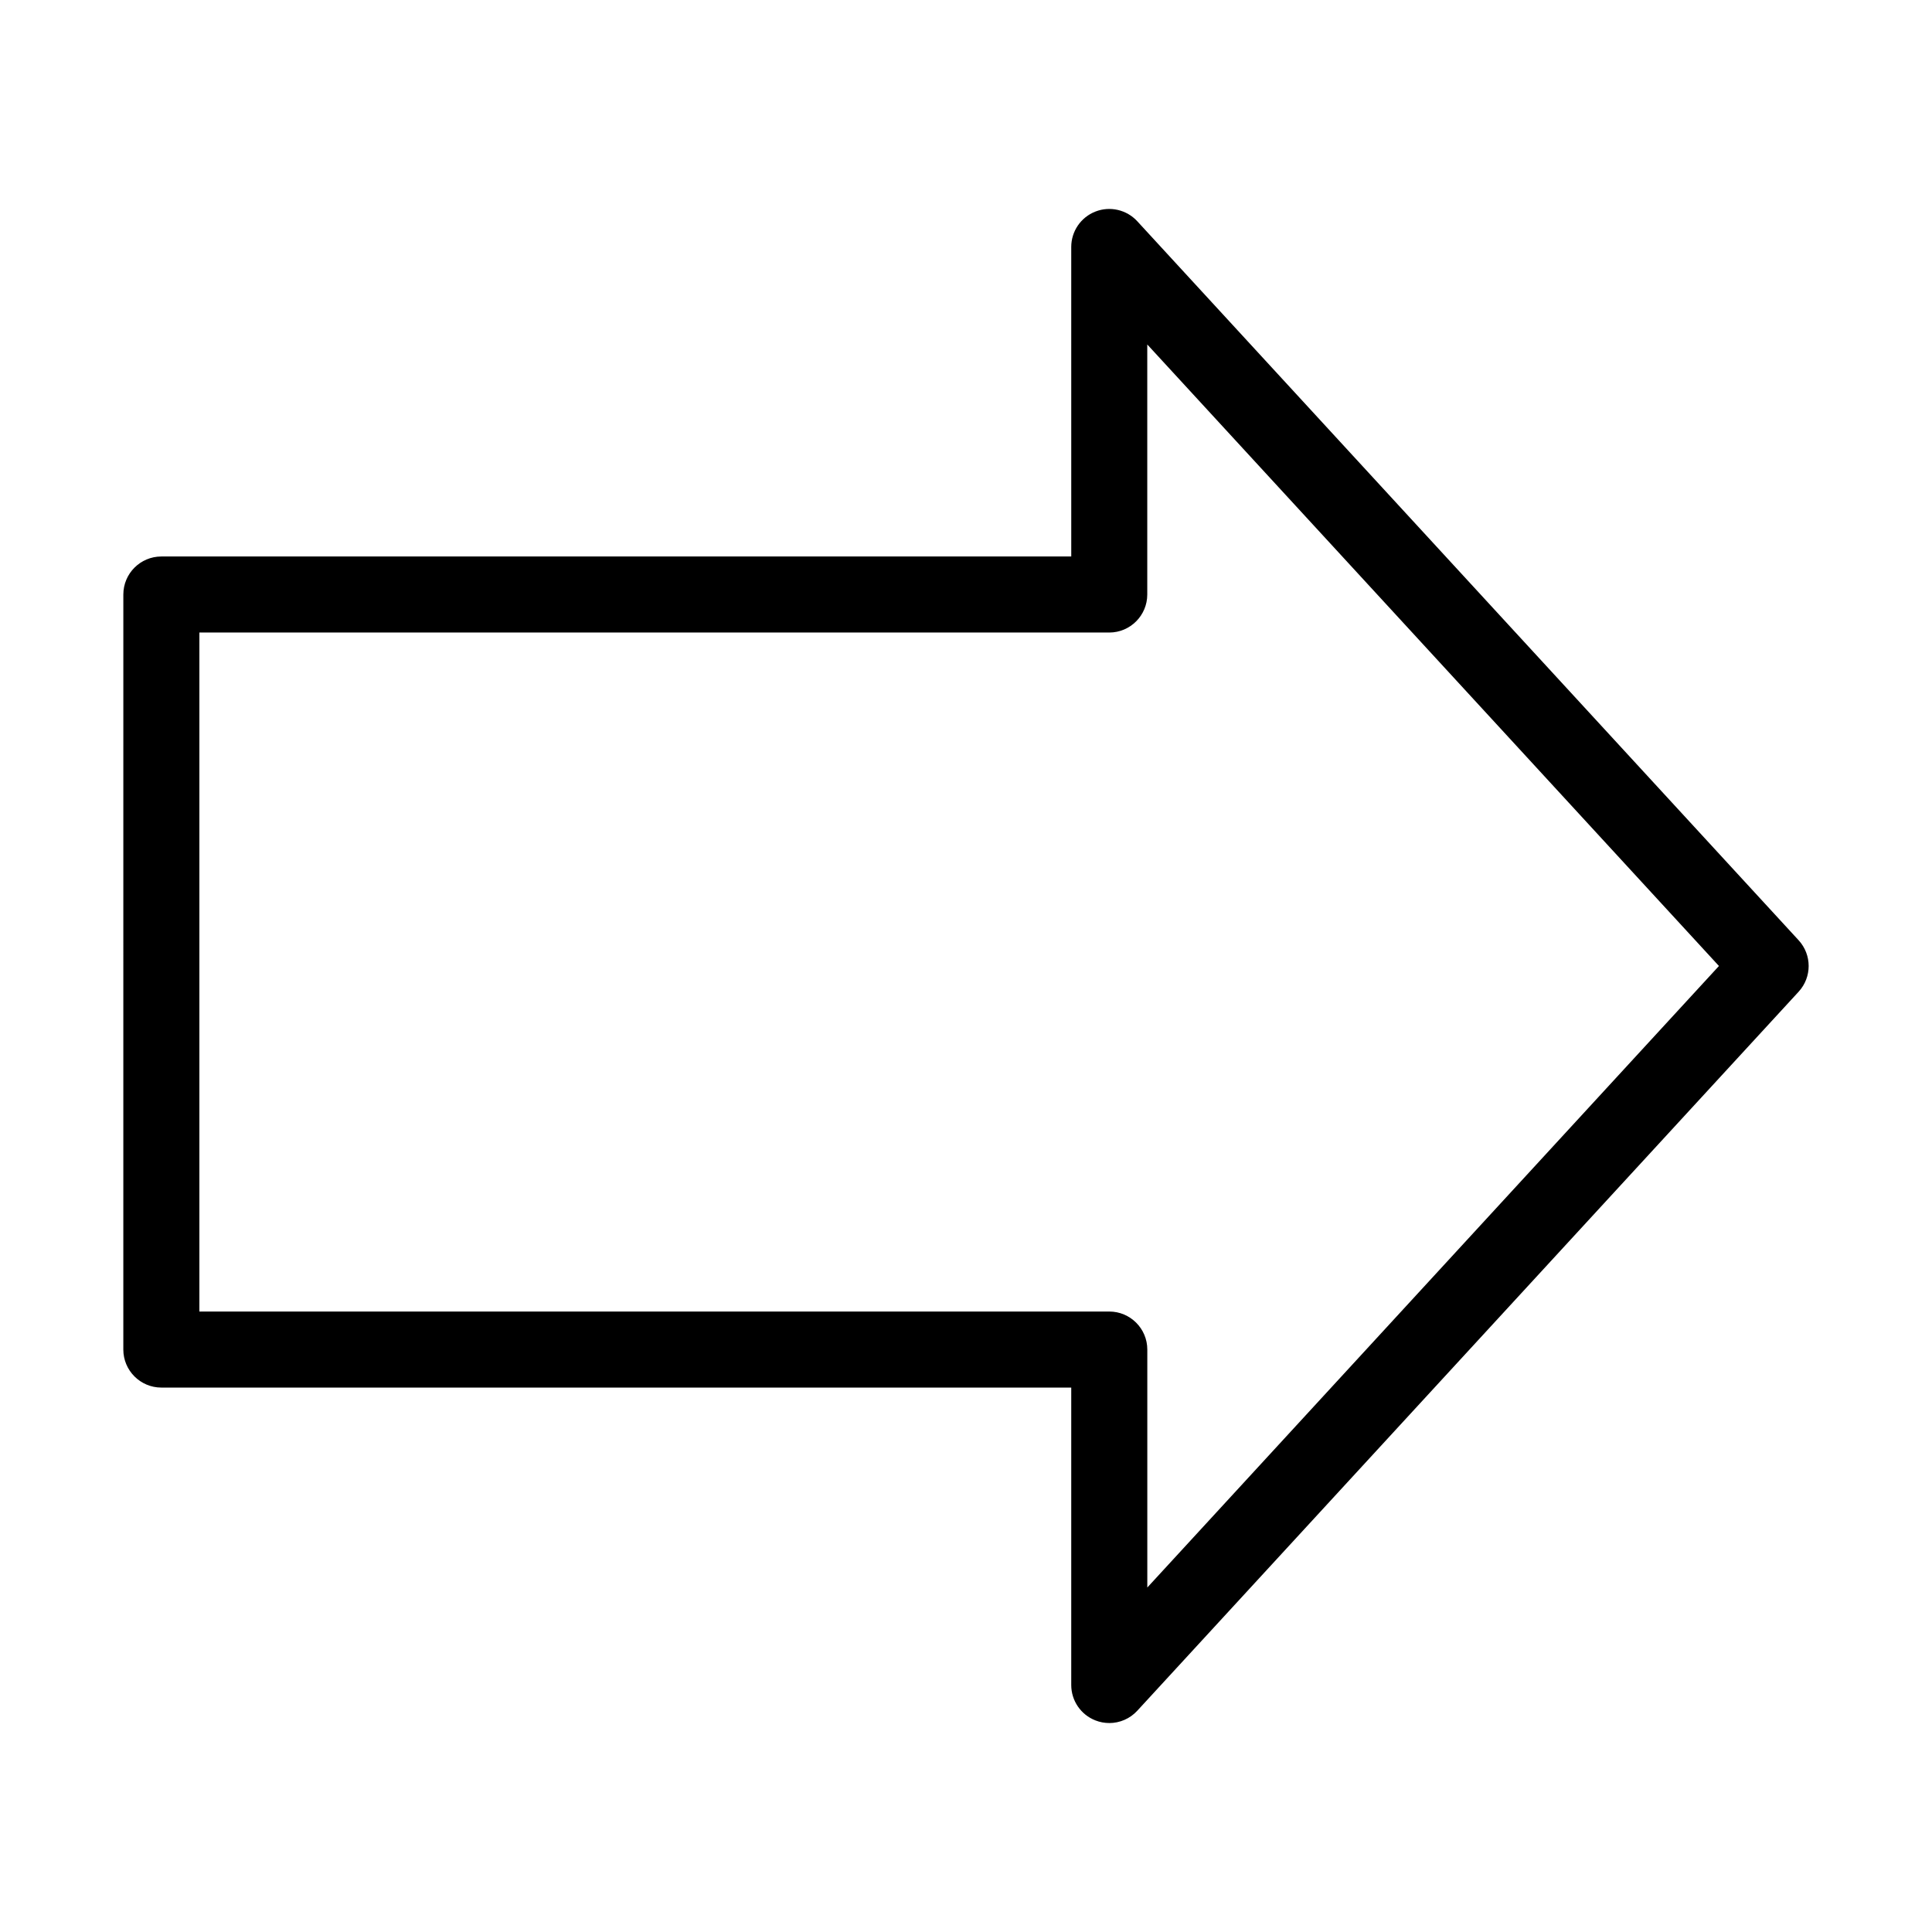 <?xml version="1.0" encoding="UTF-8"?>
<!-- The Best Svg Icon site in the world: iconSvg.co, Visit us! https://iconsvg.co -->
<svg fill="#000000" width="800px" height="800px" version="1.1" viewBox="144 144 512 512" xmlns="http://www.w3.org/2000/svg">
 <path d="m437.96 600.62c-1.23 0-2.469-0.223-3.656-0.691-3.871-1.508-6.414-5.234-6.414-9.387v-78.82h-241.13c-5.562 0-10.078-4.516-10.078-10.078l0.004-200.09c0-5.562 4.516-10.078 10.078-10.078h241.13l-0.004-82.023c0-4.152 2.543-7.879 6.414-9.387 3.863-1.512 8.266-0.488 11.078 2.562l175.27 190.55c3.547 3.859 3.547 9.785 0 13.645l-175.27 190.55c-1.945 2.113-4.656 3.254-7.422 3.254zm-241.12-109.05h241.13c5.562 0 10.078 4.516 10.078 10.078v63.059l151.49-164.71-151.5-164.71v66.262c0 5.562-4.516 10.078-10.078 10.078l-241.12-0.004z"/>
</svg>